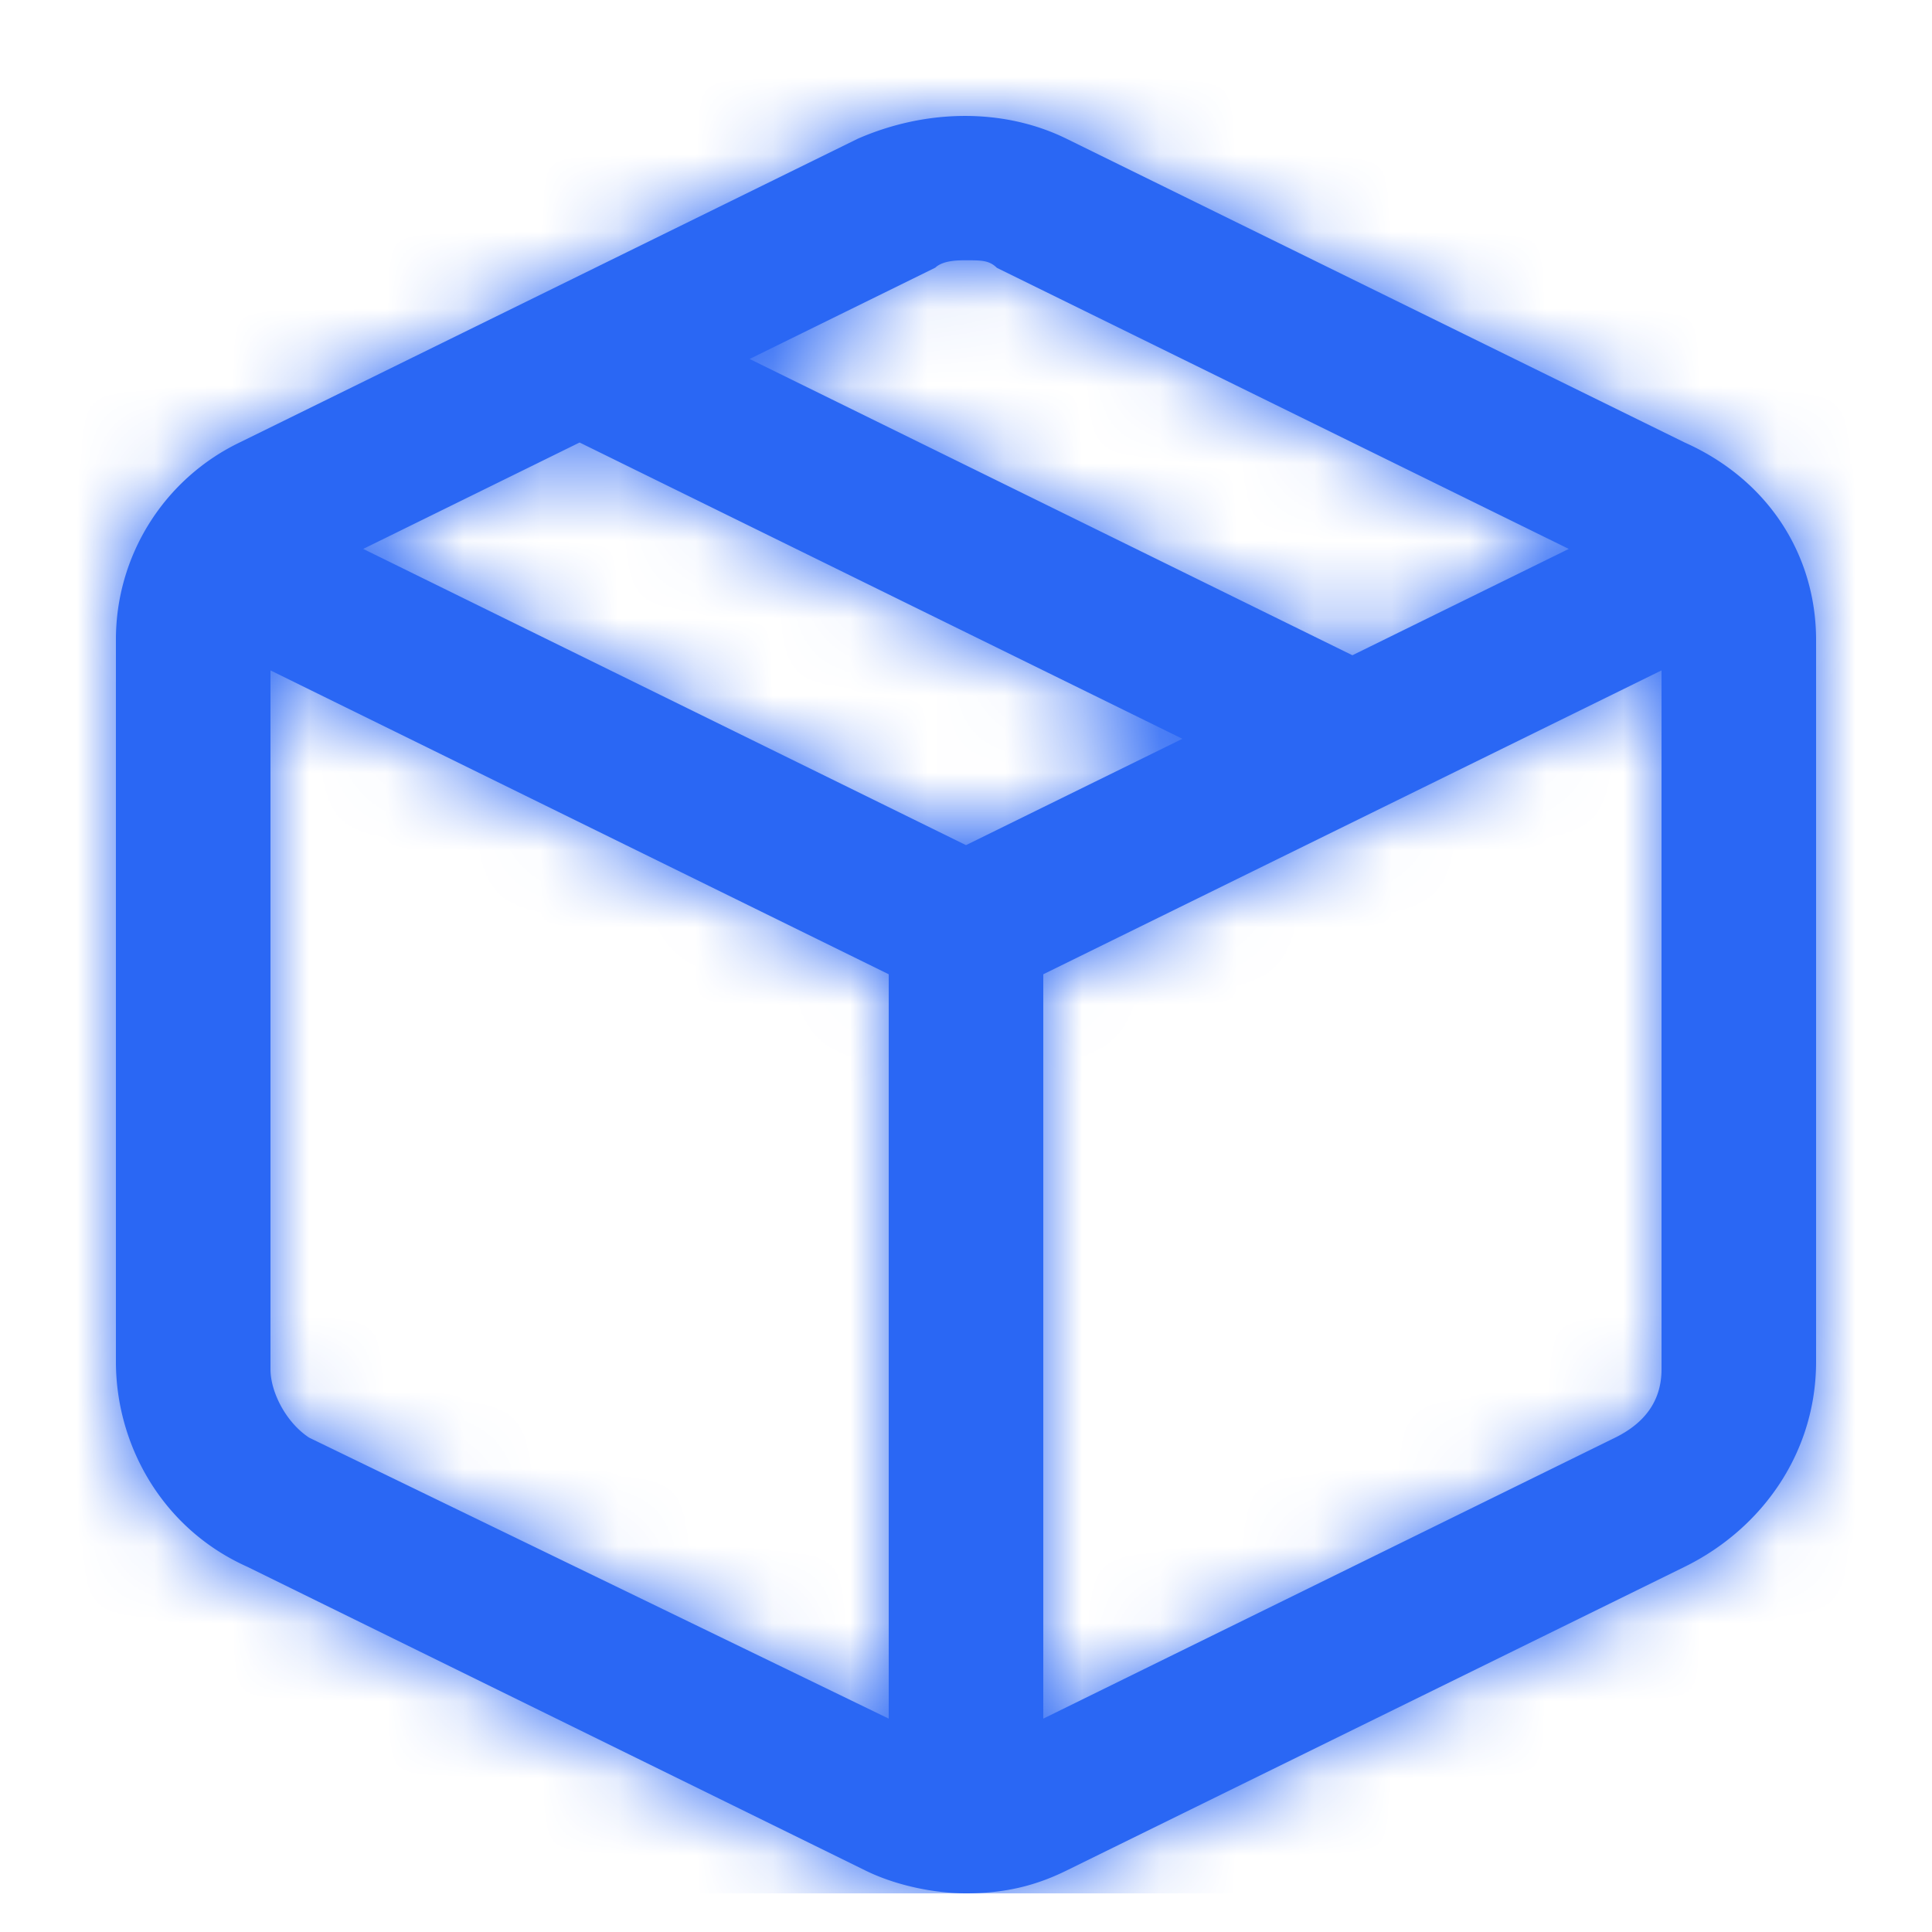 <svg xmlns="http://www.w3.org/2000/svg" xmlns:xlink="http://www.w3.org/1999/xlink" width="25" height="25"><defs><path id="a" d="M21.3 5.226l-8-3.931c-.8-.393-1.8-.393-2.7 0l-8 3.931A2.83 2.83 0 001 7.782v9.338c0 1.08.6 2.162 1.7 2.654l8 3.931c.4.197.9.295 1.3.295.5 0 .9-.098 1.3-.295l8-3.931c1-.492 1.7-1.475 1.7-2.654V7.782c0-1.081-.6-2.064-1.7-2.556zm-9.7-2.26c.1-.098.3-.098.4-.098.2 0 .3 0 .4.098l7.4 3.637L17 7.979 9.2 4.145l2.4-1.18zM11 21.739l-7.5-3.636c-.3-.197-.5-.59-.5-.885V8.175l8 3.932v9.632zM4.2 6.603L7 5.226l7.8 3.834-2.8 1.376-7.8-3.833zM21 17.218c0 .393-.2.688-.6.885L13 21.739v-9.632l8-3.932v9.043z"/></defs><g transform="translate(.5 .5)" fill="none" fill-rule="evenodd"><mask id="b" fill="#fff"><use xlink:href="#a"/></mask><use fill="#2A67F4" fill-rule="nonzero" xlink:href="#a"/><g fill="#2A67F4" mask="url(#b)"><path d="M0 0h24v24H0z"/></g></g></svg>